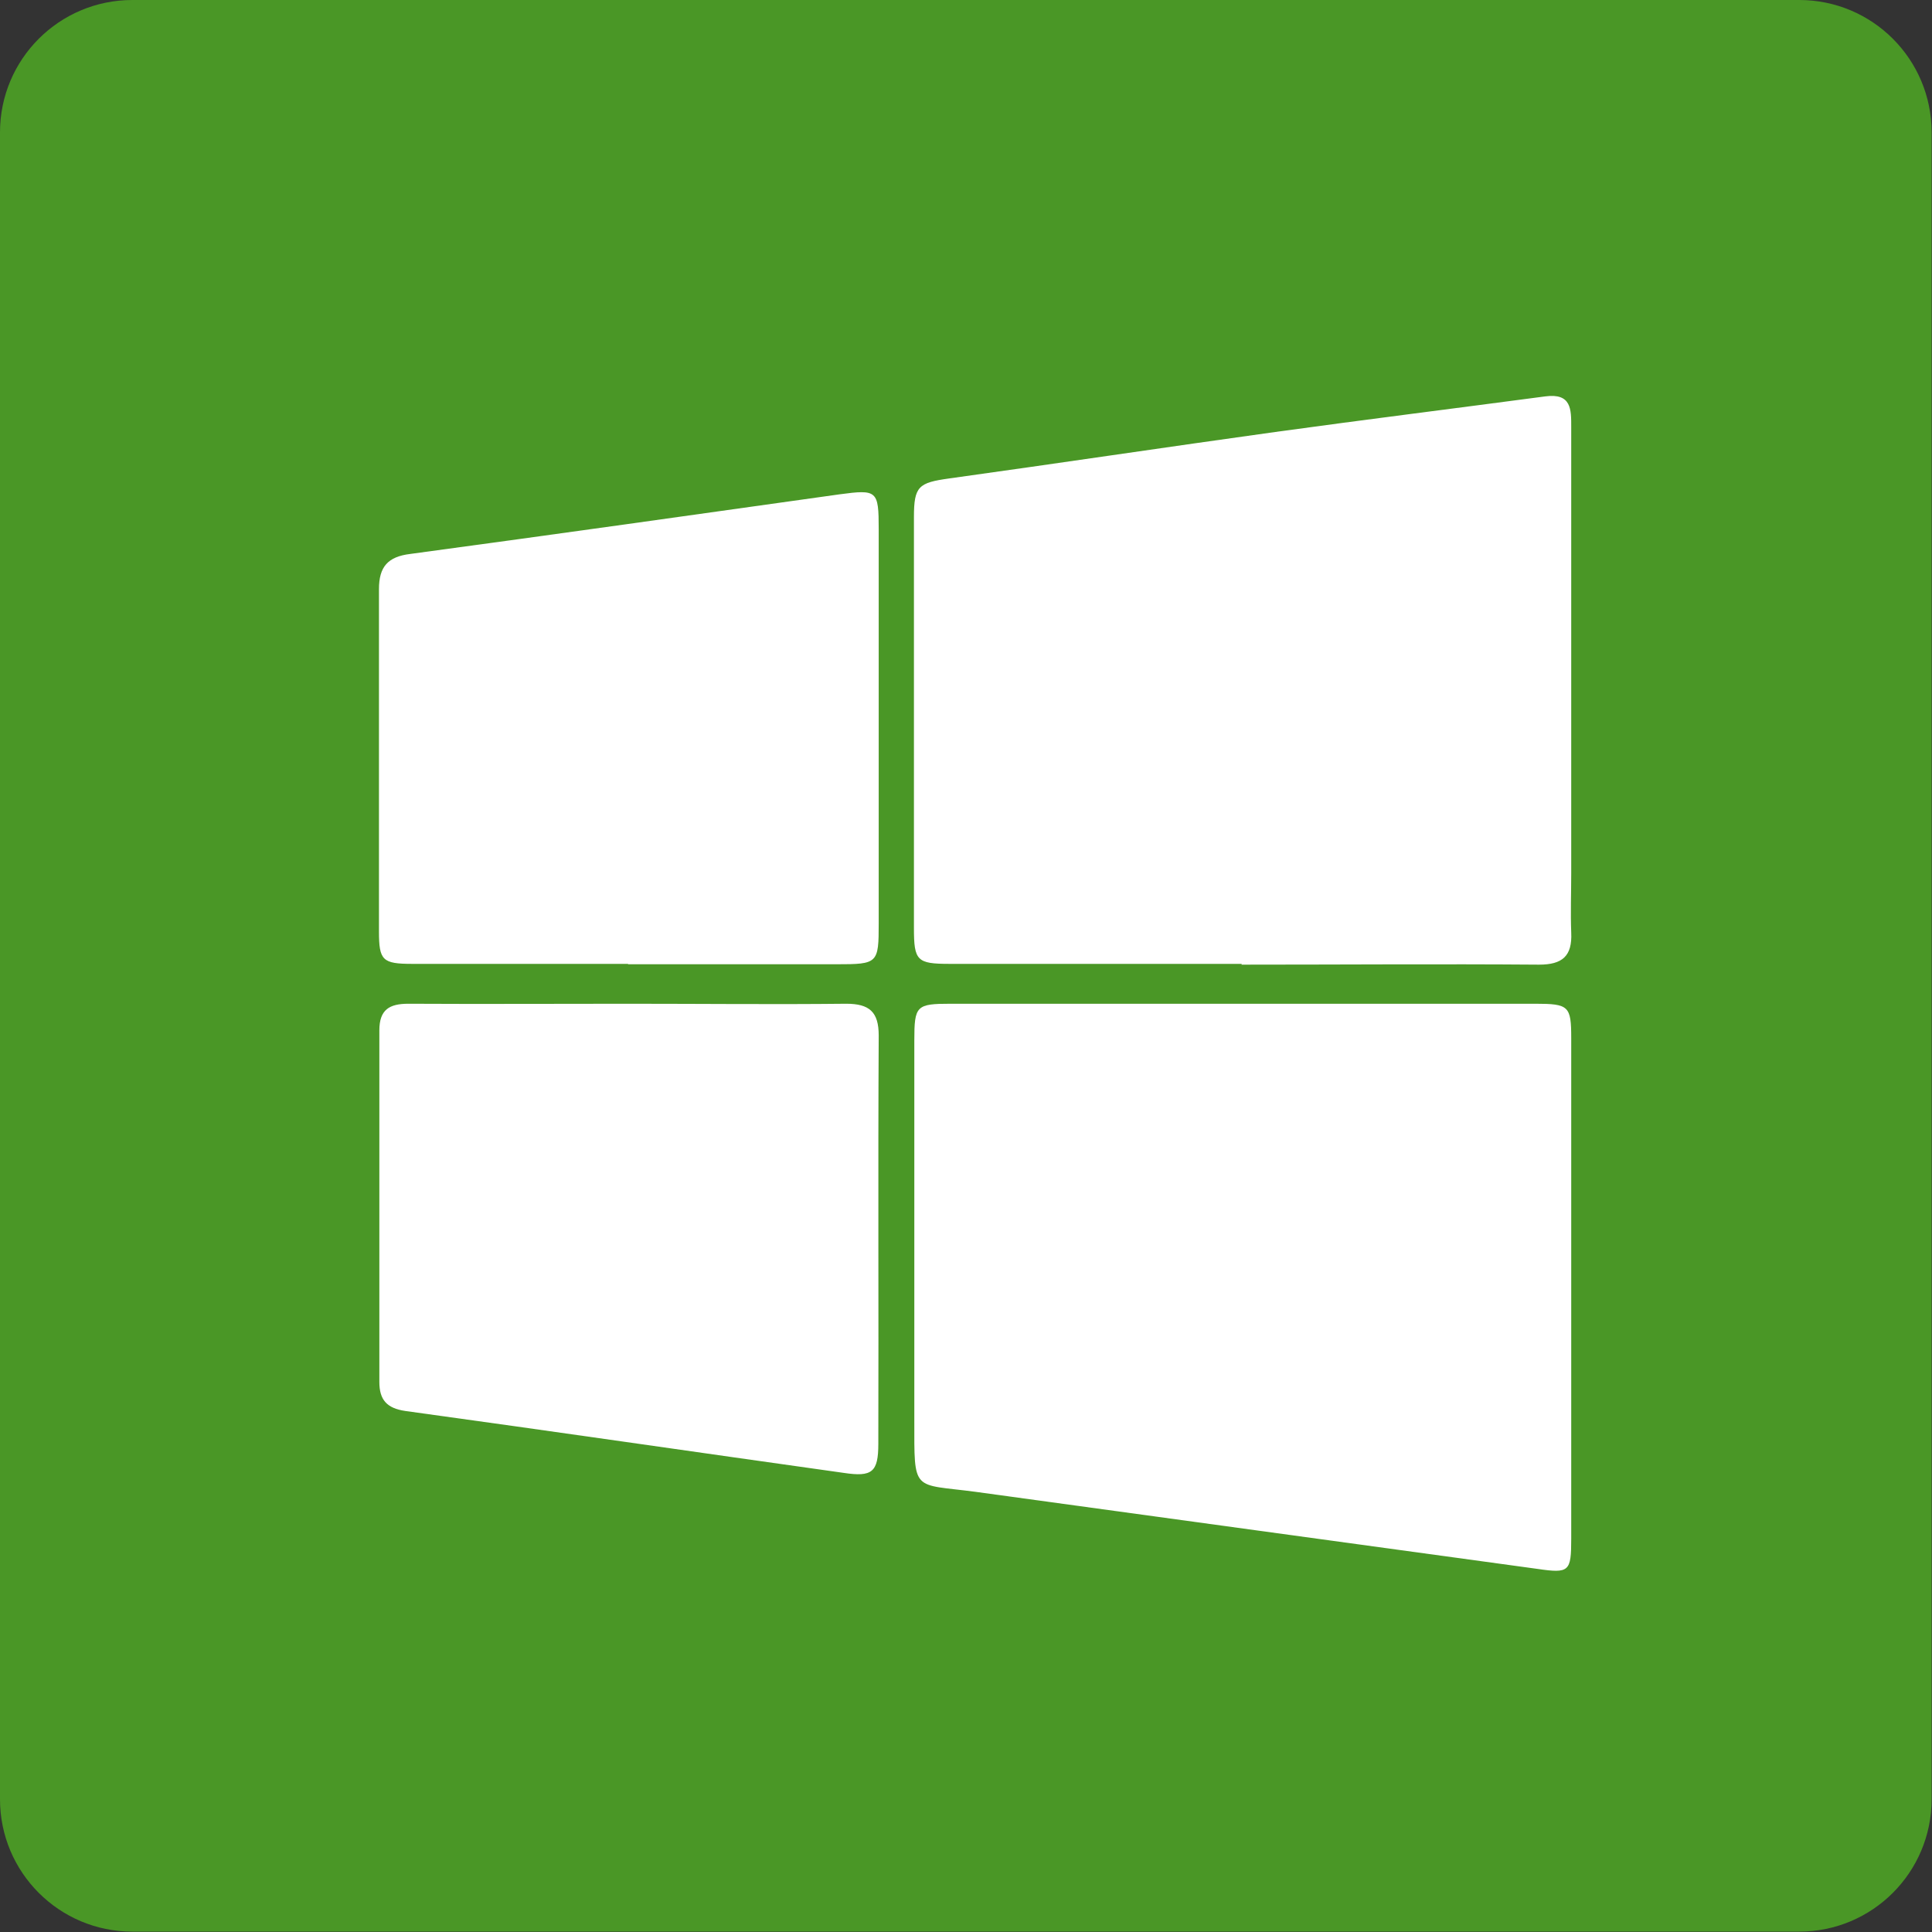<?xml version="1.0" encoding="UTF-8"?>
<svg id="word_icon" data-name="word/icon" xmlns="http://www.w3.org/2000/svg" viewBox="0 0 49.91 49.91">
  <rect x="0" y="0" width="49.91" height="49.91" fill="#333333" stroke="none"/>
  <defs>
    <style>
      .cls-1 {
        fill: #fff;
        fill-rule: evenodd;
      }

      .cls-1, .cls-2 {
        stroke-width: 0px;
      }

      .cls-2 {
        fill: #4a9726;
      }
    </style>
  </defs>
  <path class="cls-2" d="M3.42,0h43.06c1.89,0,3.42,1.53,3.42,3.42v43.06c0,1.89-1.53,3.42-3.42,3.42H3.42c-1.89,0-3.42-1.53-3.42-3.42V3.42C0,1.53,1.53,0,3.42,0Z"/>
  <g>
    <path class="cls-1" d="M32.08,24.9c-2.52,0-5.03,0-7.55,0-.84,0-.92-.08-.92-.92,0-3.54,0-7.08,0-10.62,0-.8.12-.89.91-1,2.81-.39,5.61-.81,8.42-1.2,2.32-.32,4.65-.61,6.98-.92.68-.09.67.34.67.79v11.52c0,.51-.02,1.03,0,1.54.03.61-.23.83-.83.83-2.56-.02-5.12,0-7.69,0Z"/>
    <path class="cls-1" d="M32.17,25.93c2.49,0,4.99,0,7.49,0,.87,0,.93.06.93.89,0,4.31,0,8.62,0,12.93,0,.85-.05.9-.87.78-4.84-.66-9.68-1.33-14.51-1.99-1.65-.22-1.59.04-1.59-1.87,0-3.26,0-6.53,0-9.79,0-.9.05-.95.94-.95,2.54,0,5.08,0,7.62,0Z"/>
    <path class="cls-1" d="M16.22,24.9c-1.86,0-3.72,0-5.57,0-.77,0-.86-.09-.86-.84,0-2.95,0-5.89,0-8.84,0-.58.23-.84.81-.91,3.7-.5,7.39-1.02,11.09-1.54.97-.13,1.01-.1,1.01.9,0,3.39,0,6.79,0,10.18,0,1.04-.02,1.06-1.09,1.06-1.79,0-3.59,0-5.38,0Z"/>
    <path class="cls-1" d="M16.23,25.93c1.88,0,3.75.02,5.63,0,.6,0,.84.21.84.82-.02,3.52,0,7.04-.01,10.55,0,.73-.16.86-.89.75-3.78-.53-7.55-1.08-11.33-1.6-.48-.07-.67-.29-.67-.75,0-3.03,0-6.05,0-9.08,0-.54.26-.69.75-.69,1.9.01,3.79,0,5.69,0Z"/>
  </g>
</svg>